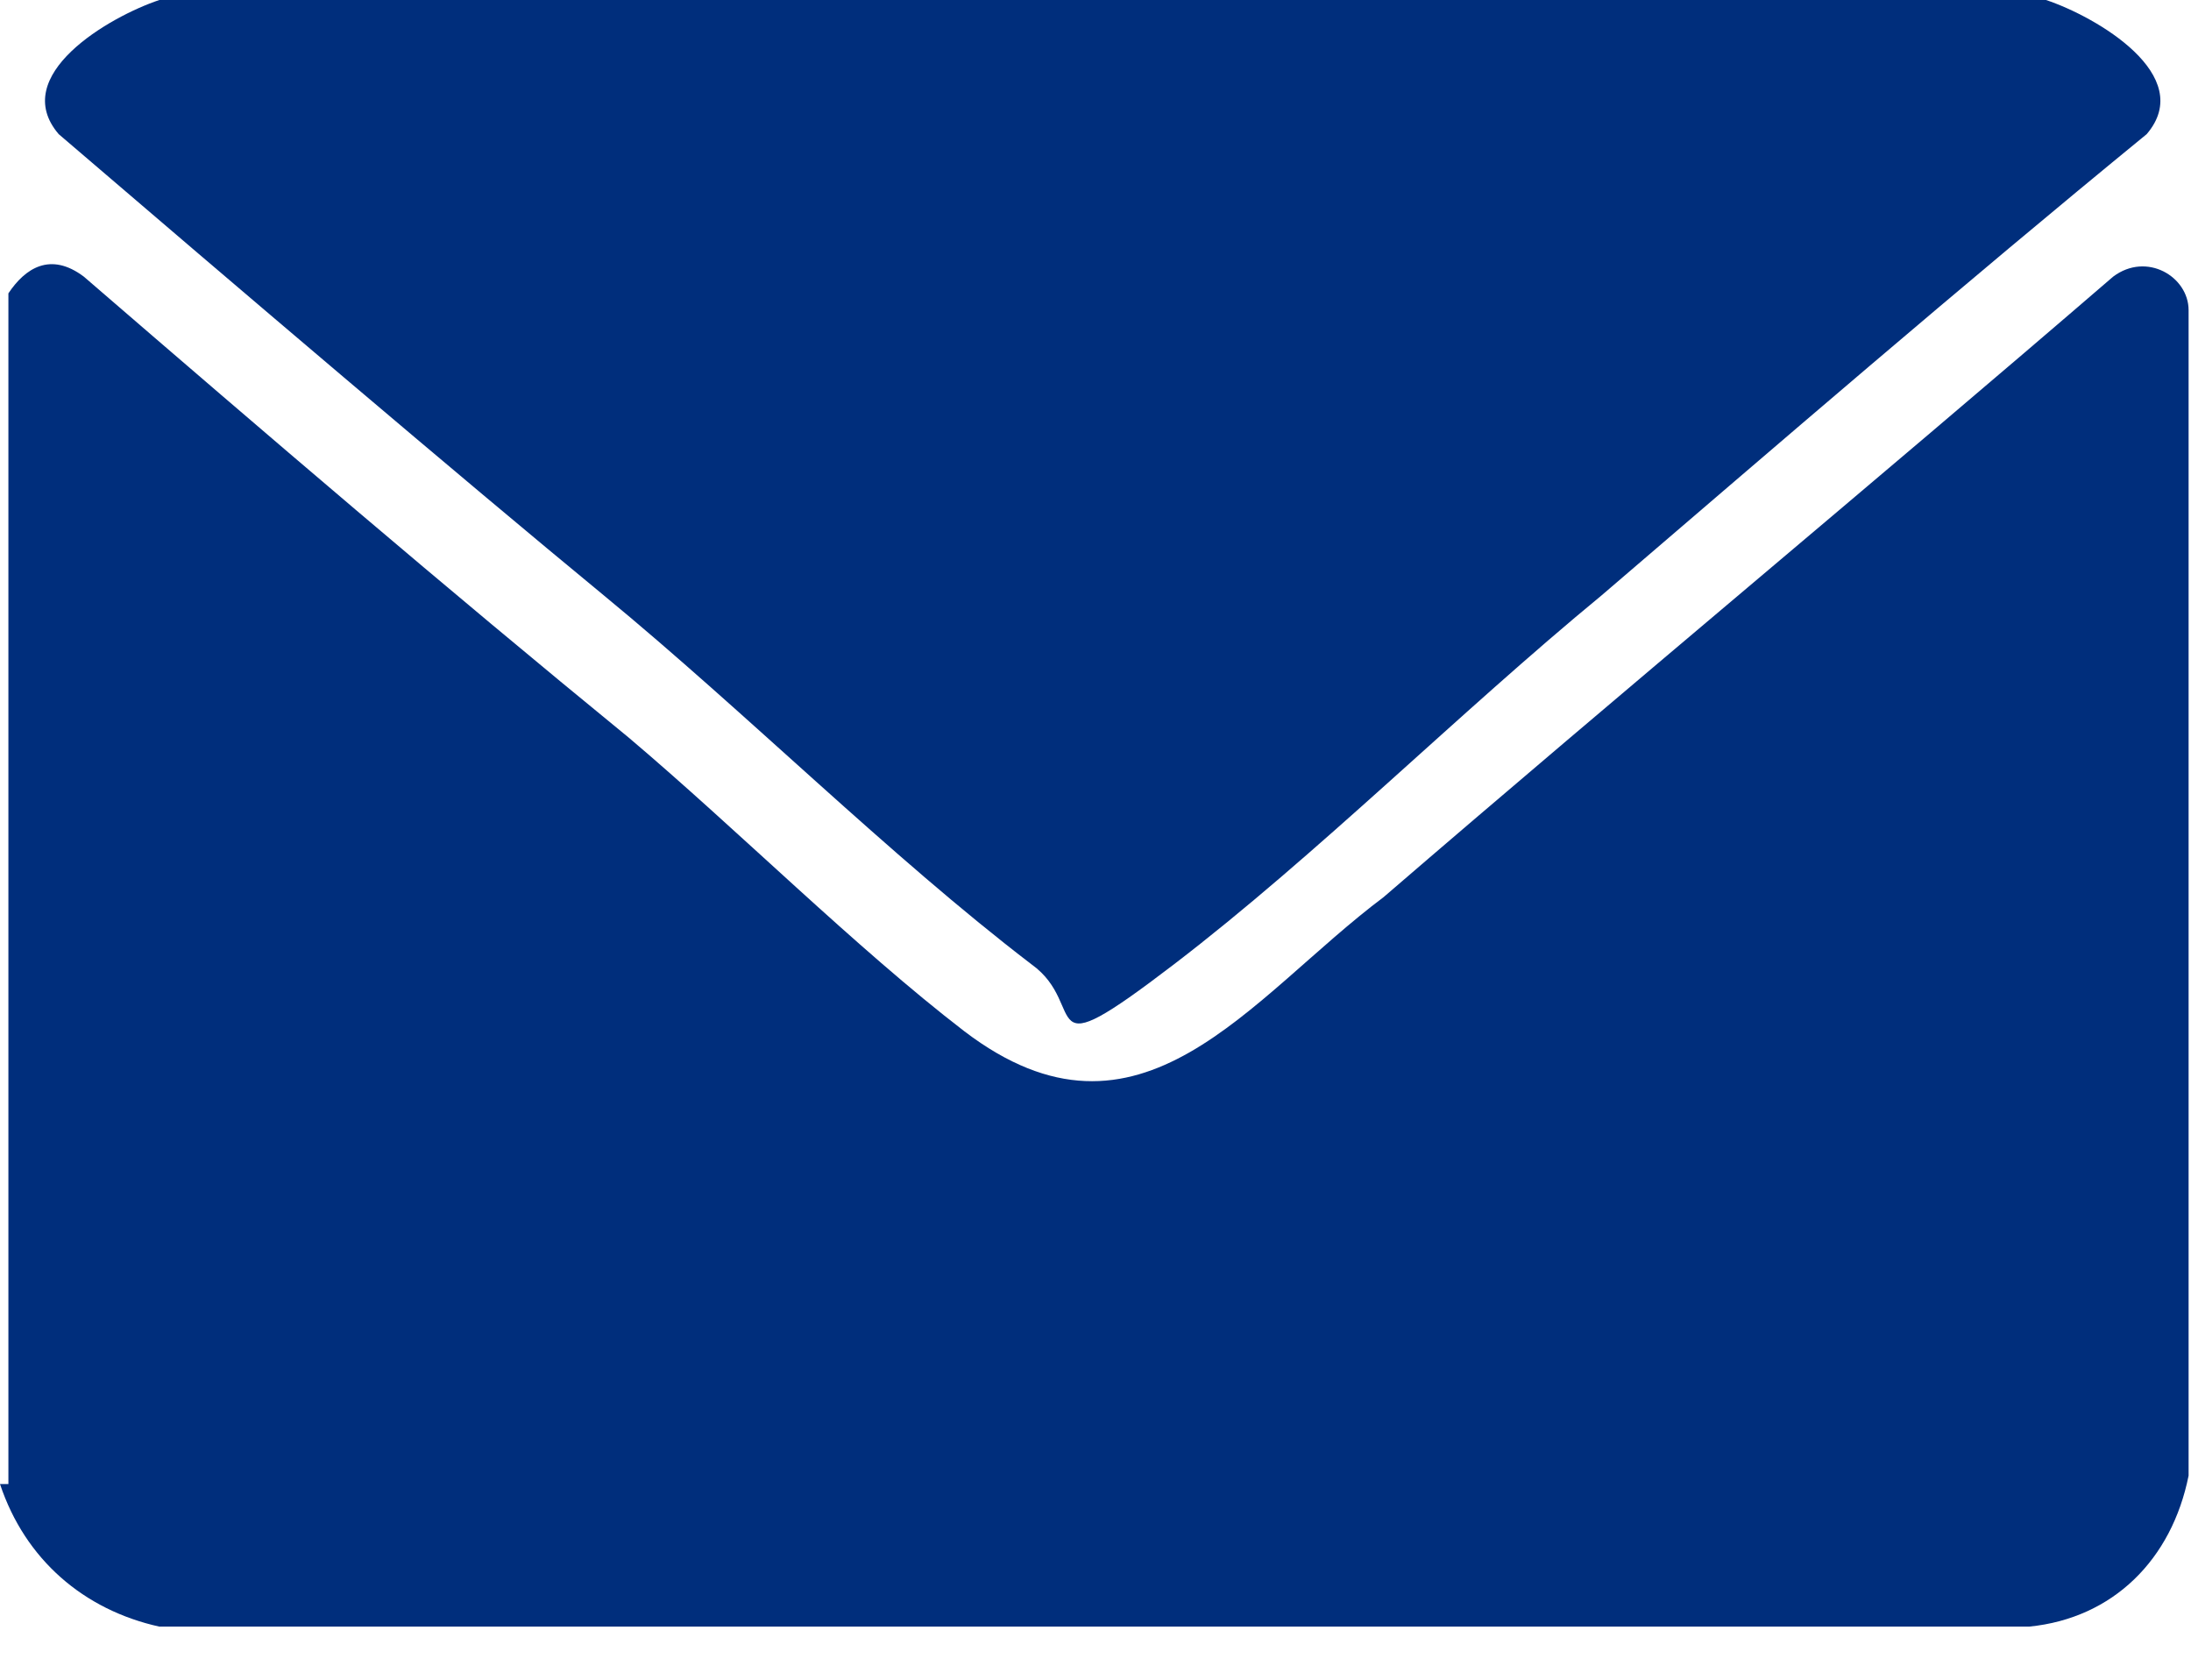 <svg width="30" height="23" viewBox="0 0 30 23" fill="none" xmlns="http://www.w3.org/2000/svg">
<path d="M0.115 20.321V4.017C0.344 3.673 0.689 3.443 1.148 3.788C3.674 5.969 6.085 8.036 8.611 10.102C10.104 11.365 11.711 12.973 13.204 14.121C15.615 15.958 17.108 13.662 18.945 12.284C22.274 9.414 25.604 6.658 28.934 3.788C29.393 3.443 29.967 3.788 29.967 4.247V20.206C29.737 21.355 28.934 22.158 27.785 22.273H2.181C1.148 22.044 0.344 21.355 0 20.321H0.115Z" fill="#002E7C"/>
<path d="M28.015 0C28.704 0.23 30.082 1.033 29.393 1.837C26.867 3.904 24.341 6.085 21.93 8.152C19.978 9.759 18.026 11.711 16.075 13.204C14.123 14.697 14.926 13.778 14.123 13.204C12.171 11.711 10.219 9.759 8.267 8.152C6.315 6.544 3.215 3.904 0.804 1.837C0.115 1.033 1.493 0.23 2.182 0H28.13H28.015Z" fill="#002E7C"/>
</svg>
